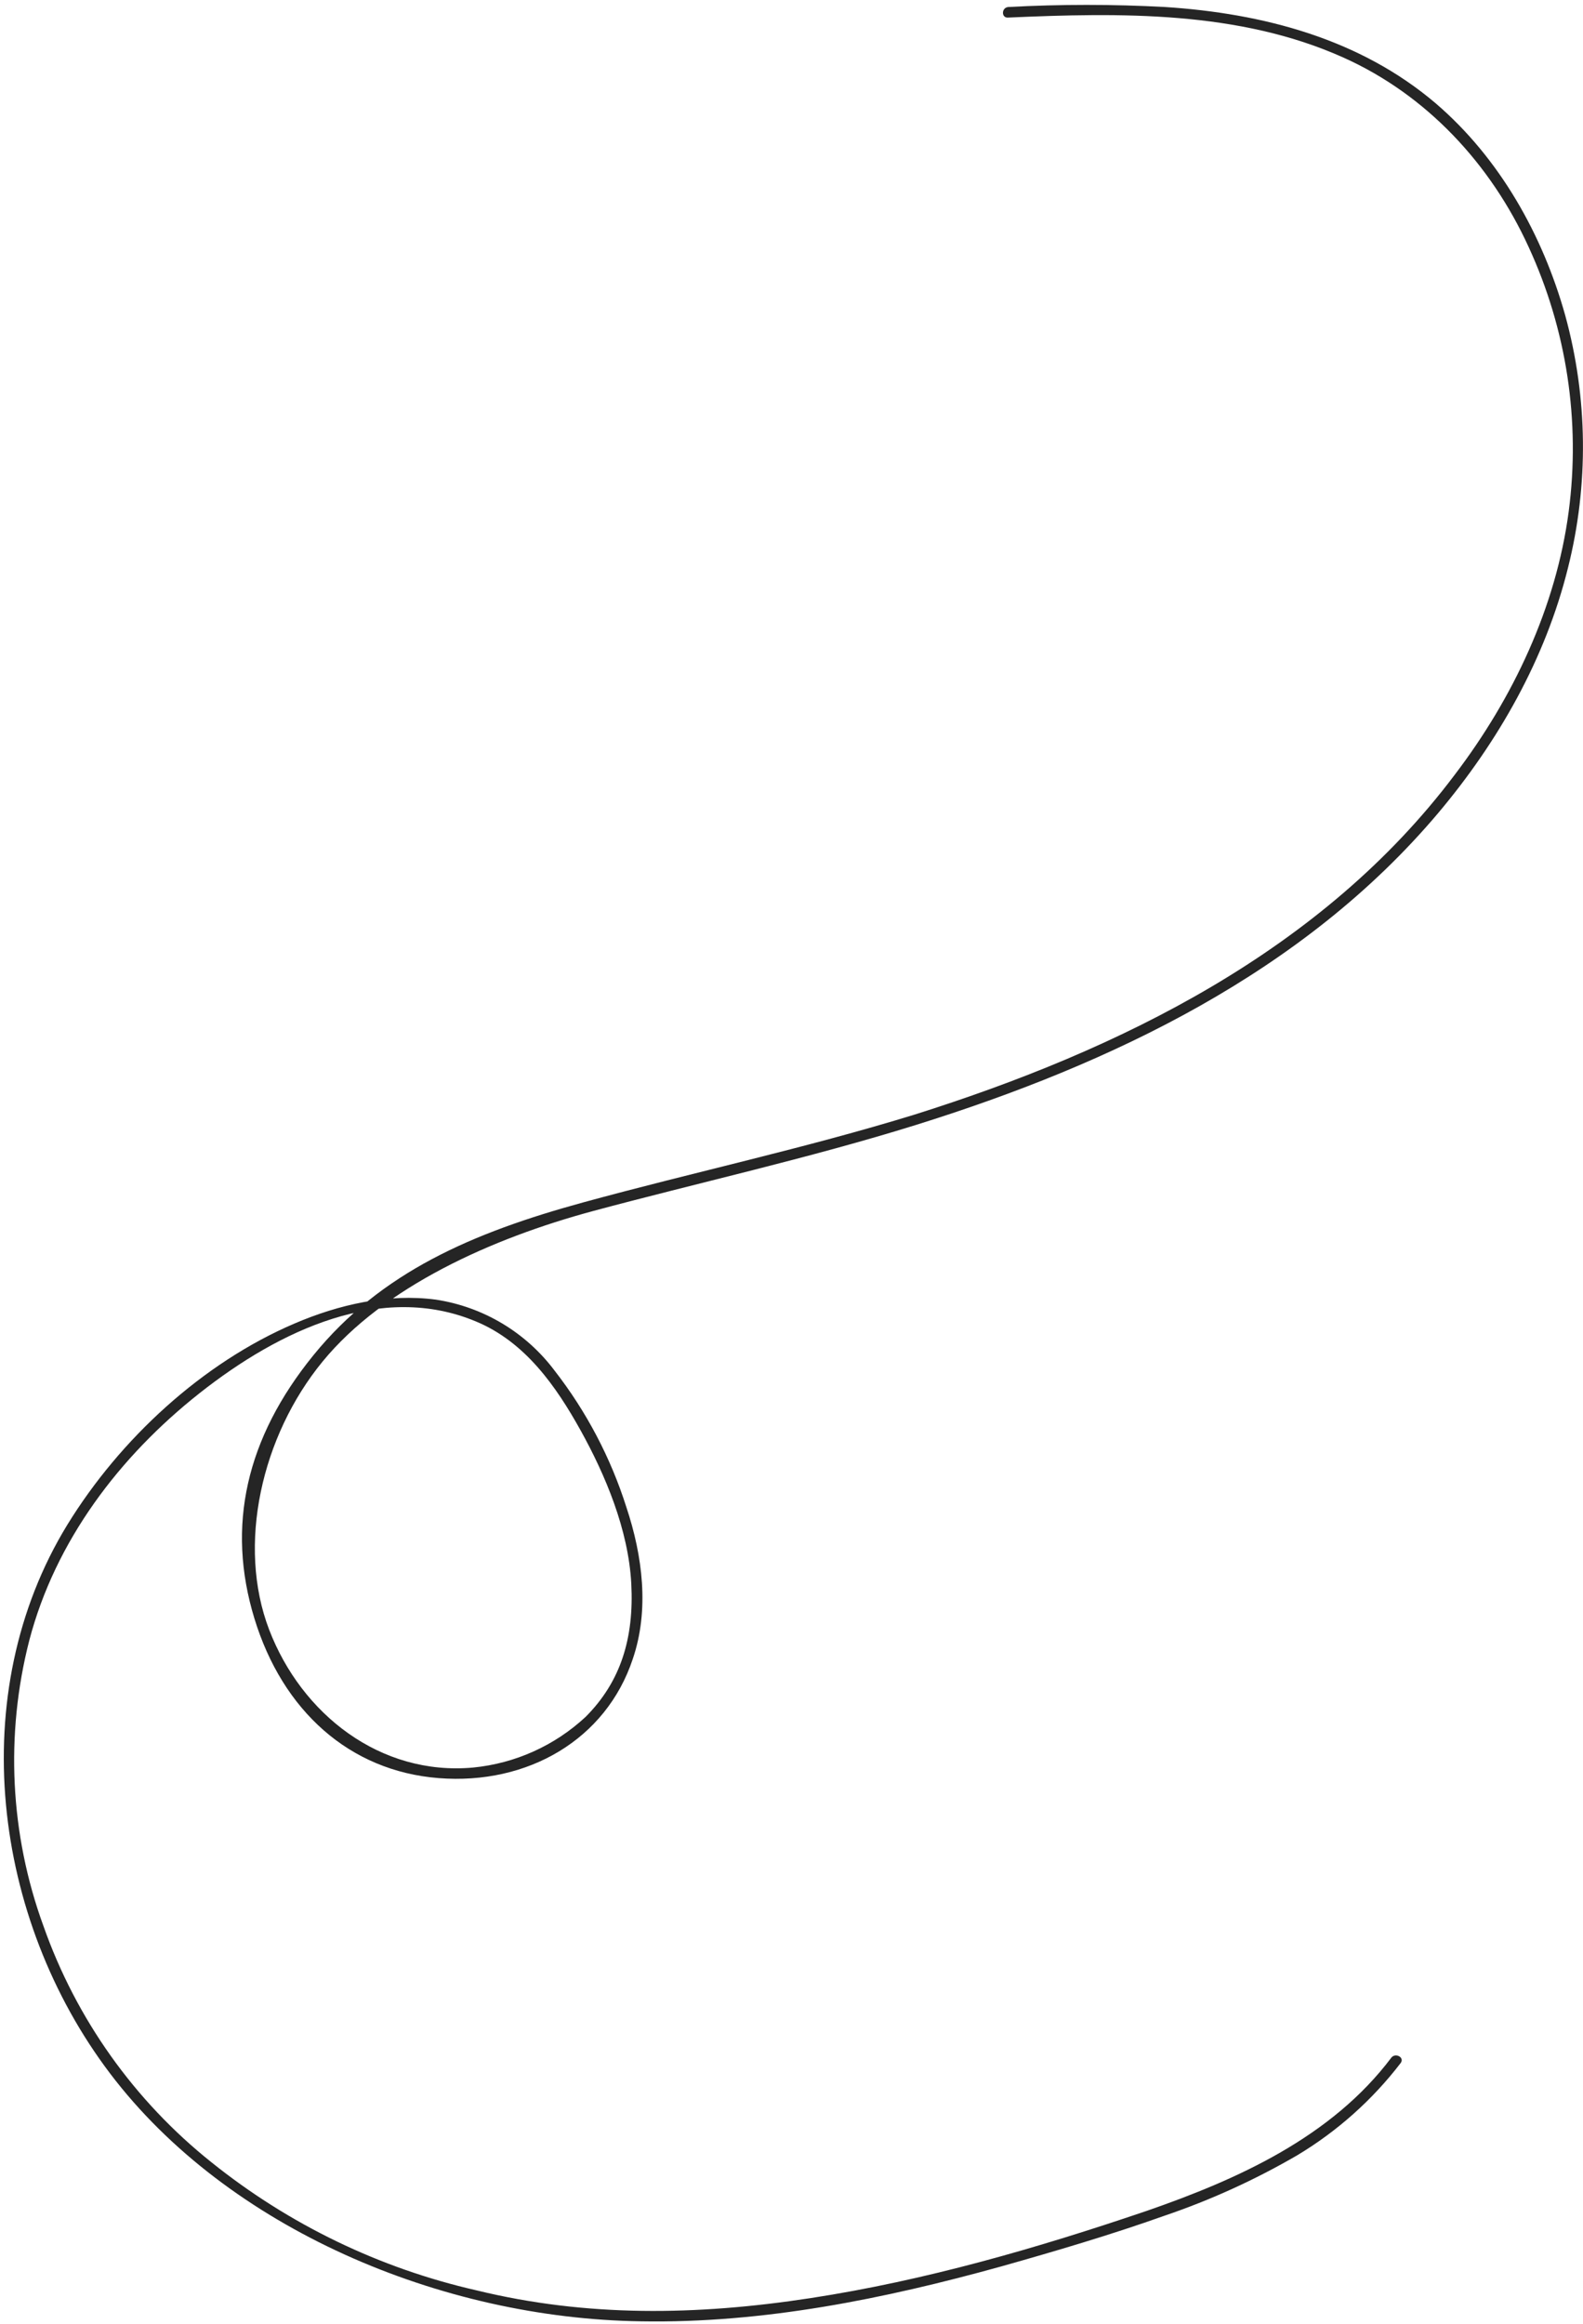 <?xml version="1.0" encoding="UTF-8"?> <svg xmlns="http://www.w3.org/2000/svg" width="197" height="289" viewBox="0 0 197 289" fill="none"> <path d="M173.166 255.889C165.728 265.778 154.088 271.029 142.711 274.967C129.059 279.605 115.144 283.631 100.879 285.818C86.615 288.006 72.962 288.181 59.31 284.856C47.247 282.117 35.965 276.671 26.317 268.928C16.725 261.283 9.476 251.093 5.401 239.523C1.242 228.129 0.631 215.741 3.651 203.993C6.889 191.653 14.853 181.151 24.829 173.275C34.806 165.399 47.496 159.448 59.223 164.349C65.349 166.887 69.199 172.4 72.262 177.913C75.325 183.427 78.213 190.253 78.563 196.991C78.913 203.73 77.251 209.156 72.875 213.532C69.024 217.11 64.105 219.324 58.873 219.833C47.321 220.883 37.519 213.182 33.493 202.68C29.468 192.178 32.531 178.613 40.145 169.337C47.758 160.06 61.148 154.022 73.838 150.609C86.527 147.196 100.704 144.045 113.919 139.932C138.336 132.318 162.227 120.941 178.942 101.163C186.468 92.237 192.332 81.91 195.132 70.621C197.729 60.294 197.608 49.47 194.782 39.203C191.982 29.227 186.643 19.687 178.68 12.861C169.228 4.81 157.151 1.659 144.987 0.872C138.486 0.522 131.971 0.522 125.471 0.872C124.596 0.959 124.596 2.272 125.471 2.185C139.386 1.572 154.176 1.309 167.215 7.173C177.542 11.811 185.506 20.387 190.232 30.714C194.971 40.991 196.701 52.4 195.22 63.62C193.645 75.522 188.306 86.811 181.043 96.35C164.59 118.229 139.386 130.568 113.832 138.619C100.179 142.82 86.264 145.796 72.525 149.559C58.785 153.322 47.408 158.223 39.007 168.549C30.605 178.876 28.155 189.815 31.656 201.28C35.156 212.744 43.47 220.27 54.584 221.145C65.699 222.02 75.413 216.332 78.738 206.355C80.839 200.229 79.963 193.491 77.951 187.452C76.004 181.309 72.981 175.561 69.024 170.475C65.444 165.703 60.132 162.529 54.234 161.636C48.283 160.848 42.157 162.248 36.644 164.611C25.18 169.512 14.94 178.963 8.377 189.64C-4.488 210.644 -0.9 238.648 13.715 257.901C28.33 277.155 54.847 288.356 79.788 288.706C95.016 288.969 110.068 285.906 124.596 281.88C131.422 279.955 138.248 277.942 144.899 275.579C150.649 273.627 156.19 271.106 161.439 268.053C166.41 265.074 170.774 261.184 174.304 256.589C174.829 255.889 173.691 255.276 173.166 255.889V255.889Z" fill="#252525"></path> </svg> 